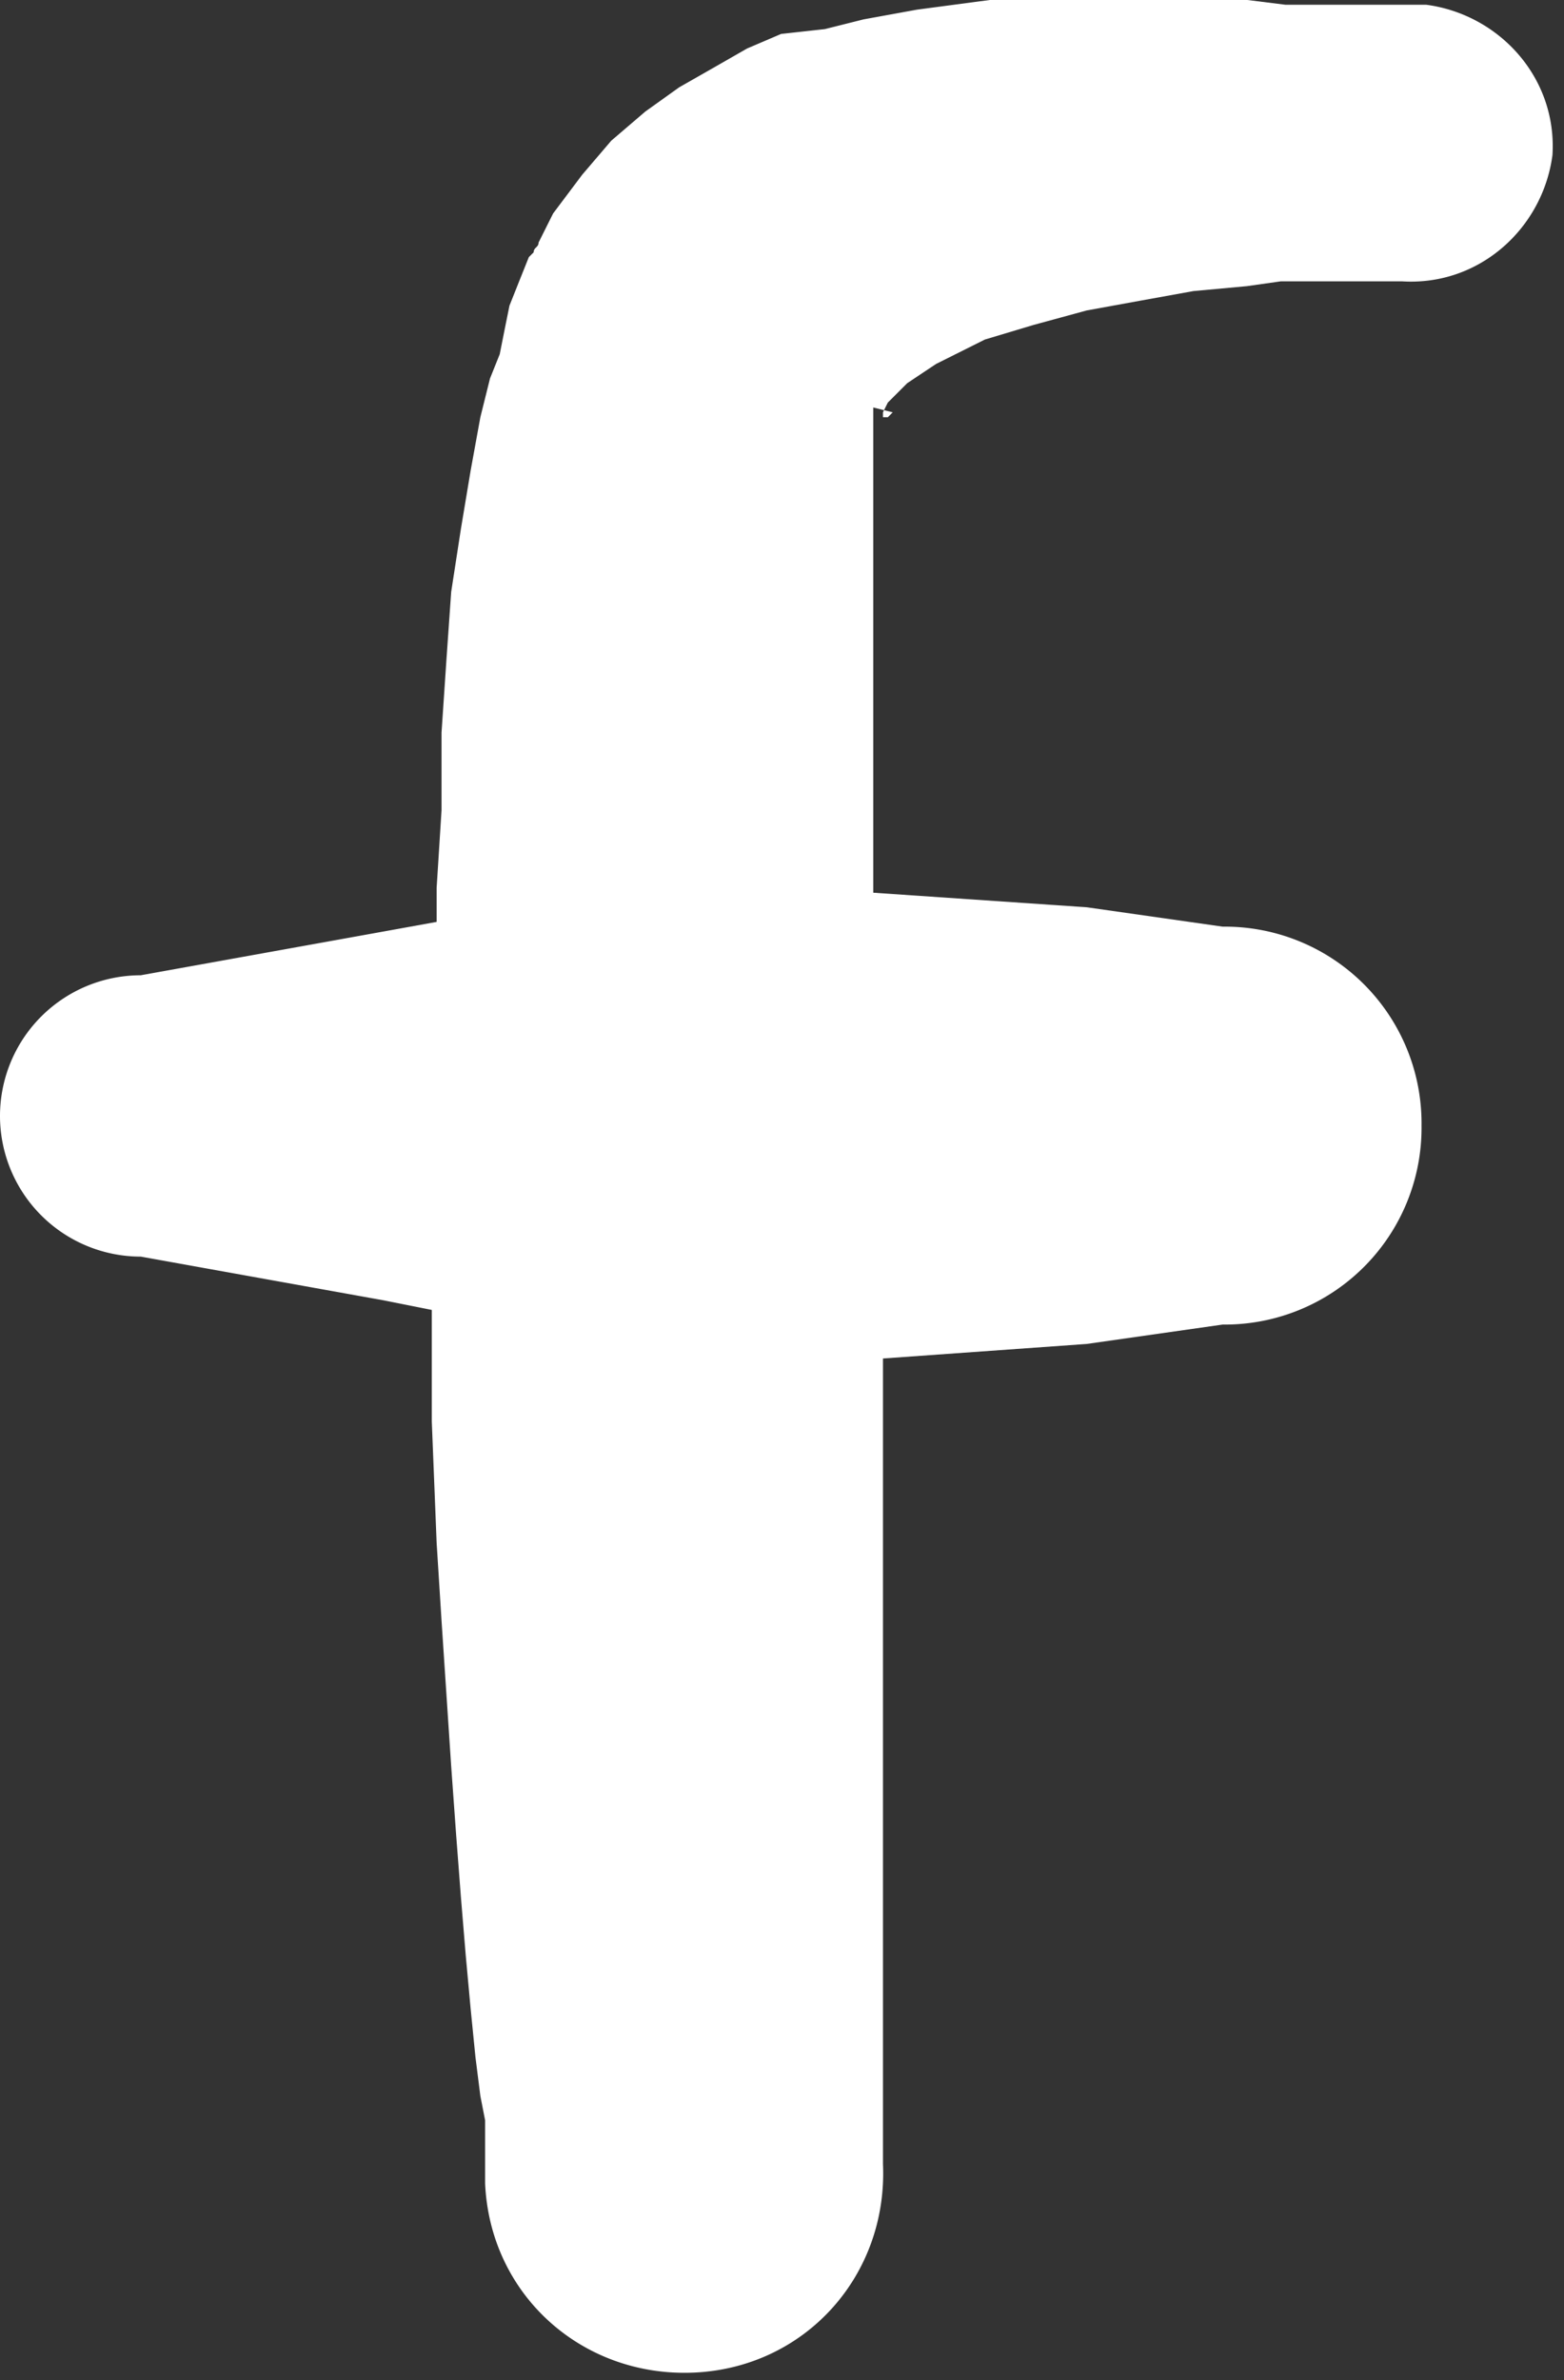 <svg xmlns="http://www.w3.org/2000/svg" width="23" height="35" viewBox="0 0 23 35"><rect x="0" y="0" width="23" height="35" fill="#333333" stroke="none"/><g><g><path fill="#fff" d="M13.056 5.92l.142-.142.143-.143.214-.143.214-.142.286-.143.428-.214.713-.214.785-.214.785-.143.785-.142.784-.072.5-.071H20.619c1.141.071 2.069-.785 2.211-1.855.072-1.142-.785-2.07-1.855-2.212h-2.069l-.57-.071-.857-.072h-1.927L14.555 0l-1.07.142-.785.143-.57.143-.643.071-.5.214-.499.286-.5.285-.499.357-.5.428-.427.5-.428.57-.214.428c0 .071-.072.071-.072.143l-.071.071-.143.357-.142.357-.072.356-.071.357-.143.357-.142.57-.143.785-.143.857-.143.927-.07.999-.072 1.07v1.142l-.072 1.141v.5l-.784.142-3.568.643A2.07 2.07 0 0 0 0 16.409a2.07 2.07 0 0 0 2.07 2.069l3.567.642.713.142v1.641l.071 1.784.072 1.142.071 1.07.071 1.07.072.999.071.928.071.856.072.785.071.713.072.57.07.358V32.105c.072 1.641 1.428 2.854 3.069 2.783 1.64-.072 2.854-1.427 2.782-3.068V19.976l2.997-.214 1.998-.285a2.893 2.893 0 0 0 2.925-2.926 2.893 2.893 0 0 0-2.925-2.925l-1.998-.285-3.14-.214V5.992l.286.071-.071.072h-.072v-.072z"/></g></g></svg>